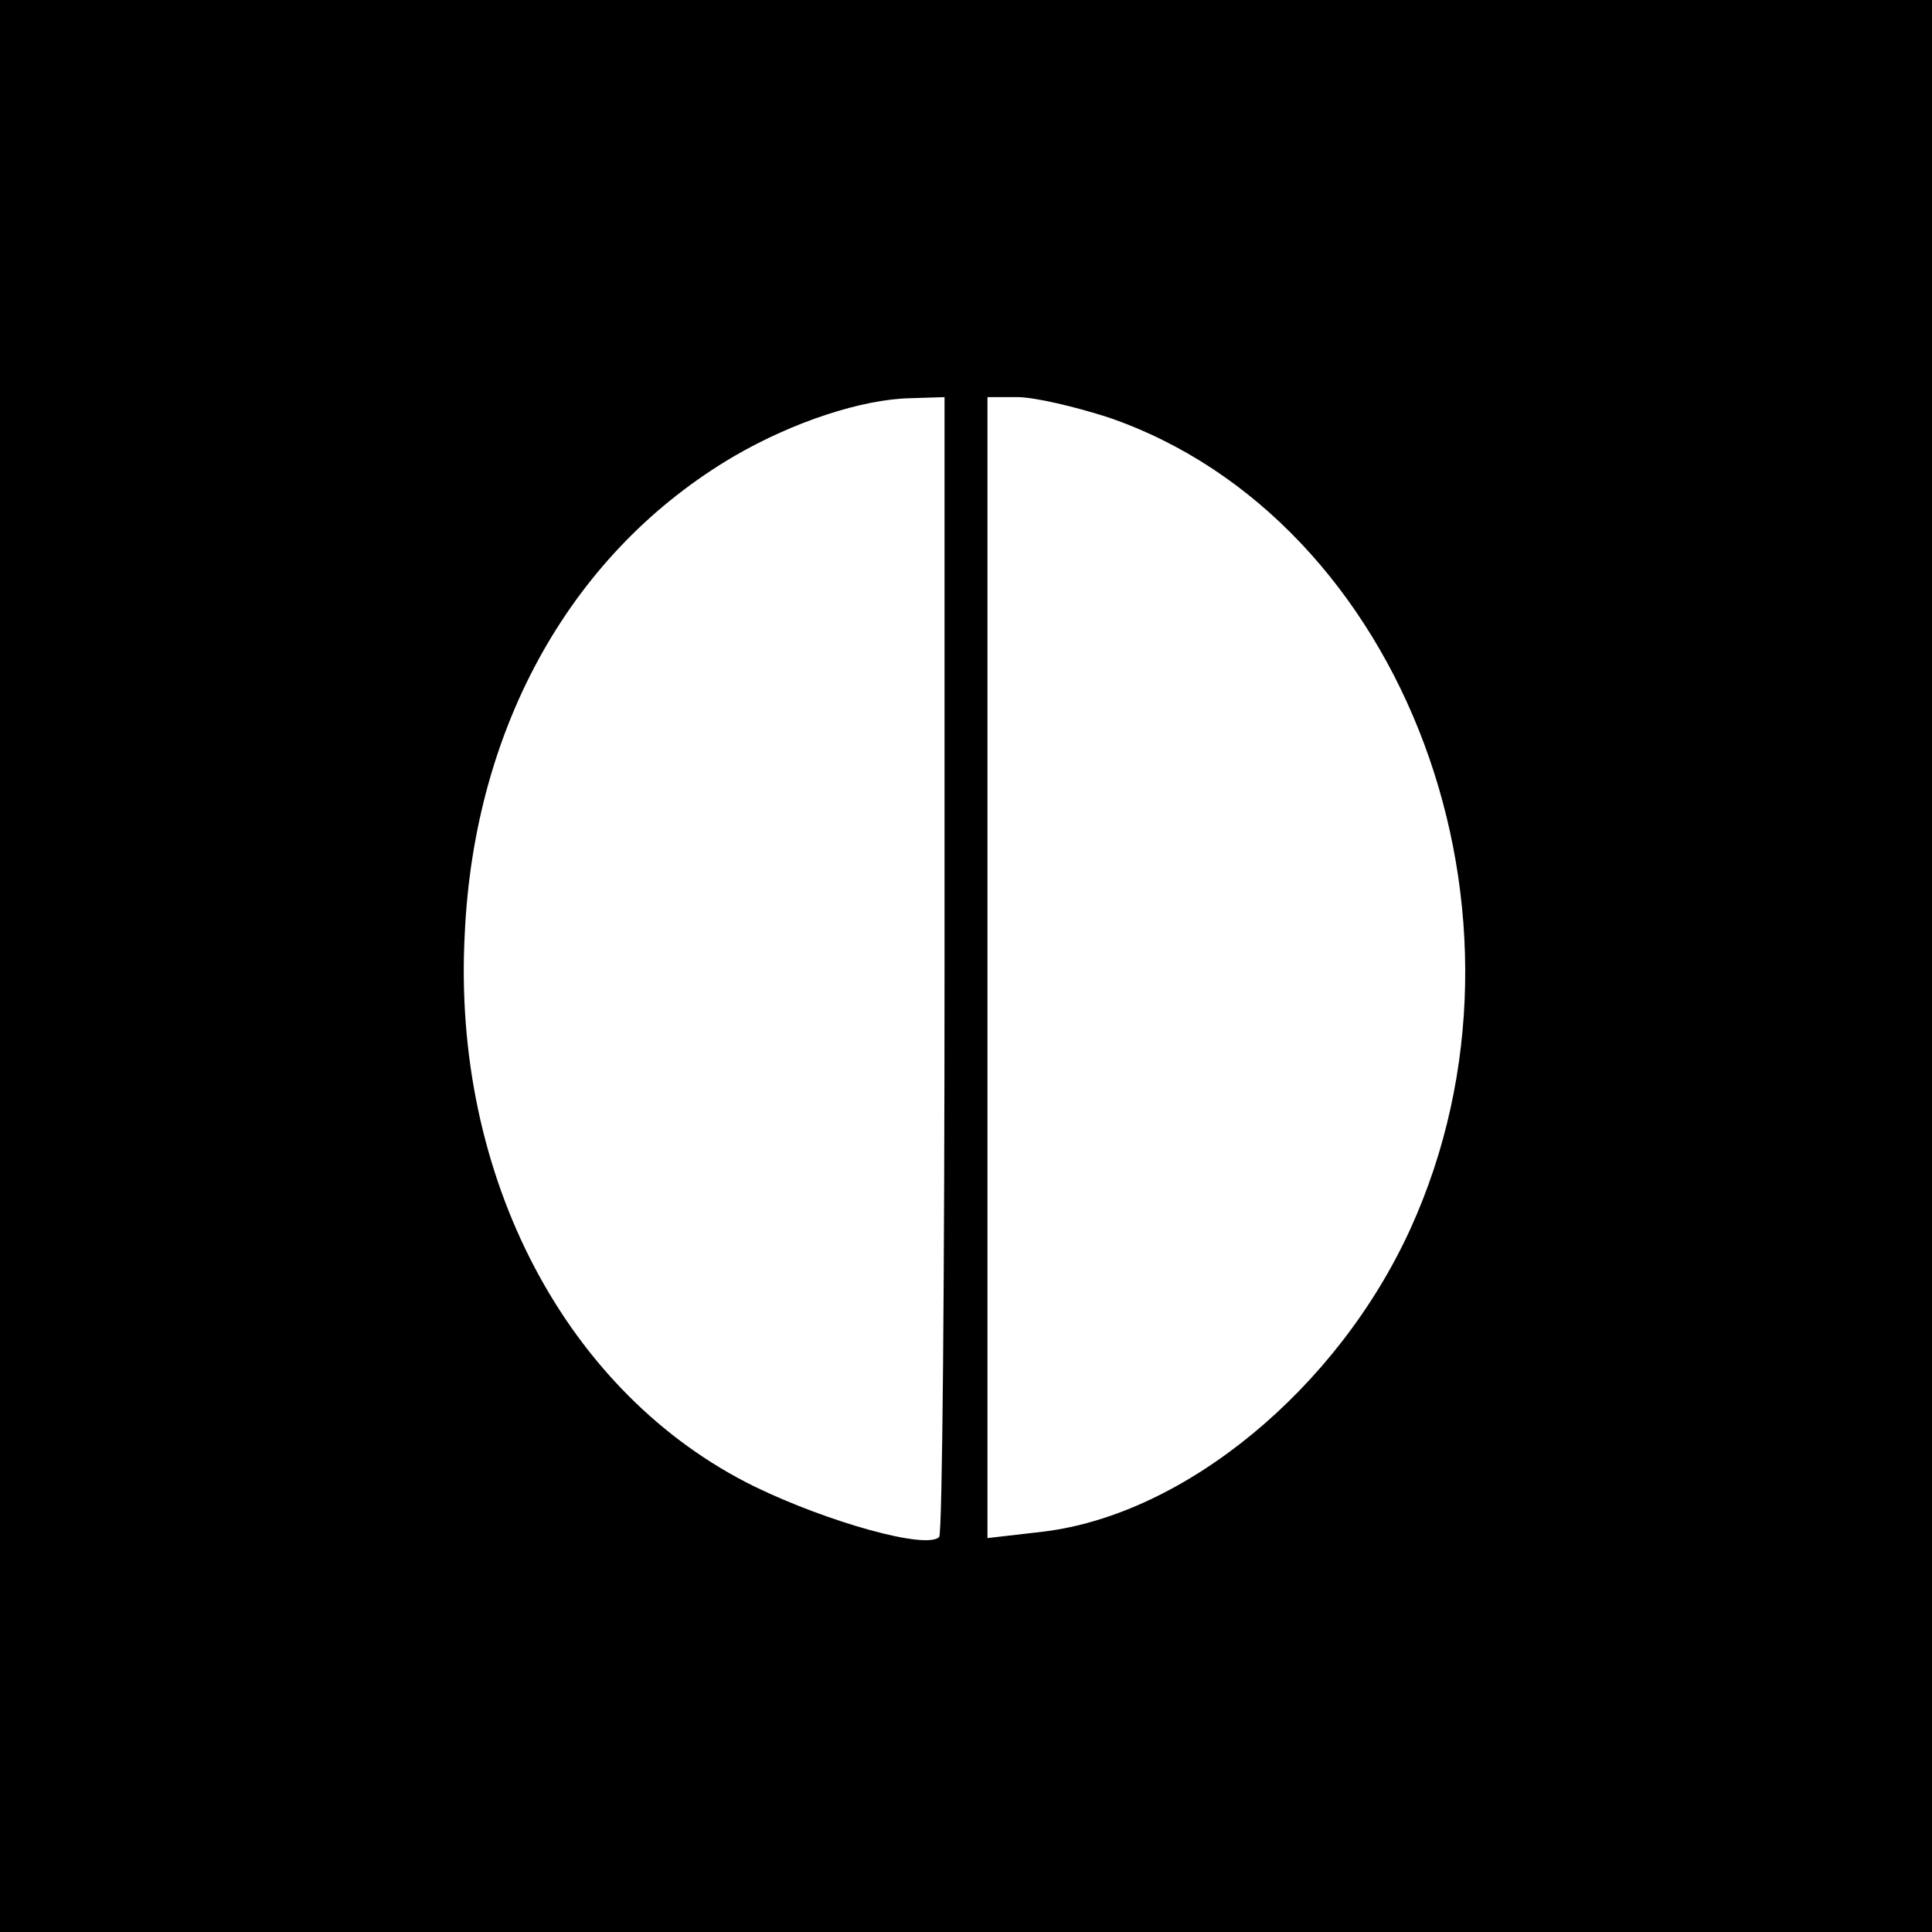 <?xml version="1.0" standalone="no"?>
<!DOCTYPE svg PUBLIC "-//W3C//DTD SVG 20010904//EN"
 "http://www.w3.org/TR/2001/REC-SVG-20010904/DTD/svg10.dtd">
<svg version="1.0" xmlns="http://www.w3.org/2000/svg"
 width="180pt" height="180pt" viewBox="0 0 180 180"
 preserveAspectRatio="xMidYMid meet">
<g transform="translate(0,180) scale(0.1,-0.1)"
fill="#000000" stroke="none">
<path d="M0 900 l0 -900 900 0 900 0 0 900 0 900 -900 0 -900 0 0 -900z m880
2 c0 -291 -2 -531 -5 -534 -12 -12 -104 14 -172 47 -175 86 -282 288 -270 515
9 195 101 357 251 445 55 32 119 53 164 54 l32 1 0 -528z m153 509 c276 -95
414 -464 281 -756 -68 -149 -210 -266 -342 -282 l-52 -6 0 532 0 531 28 0 c16
0 54 -9 85 -19z"/>
</g>
</svg>
